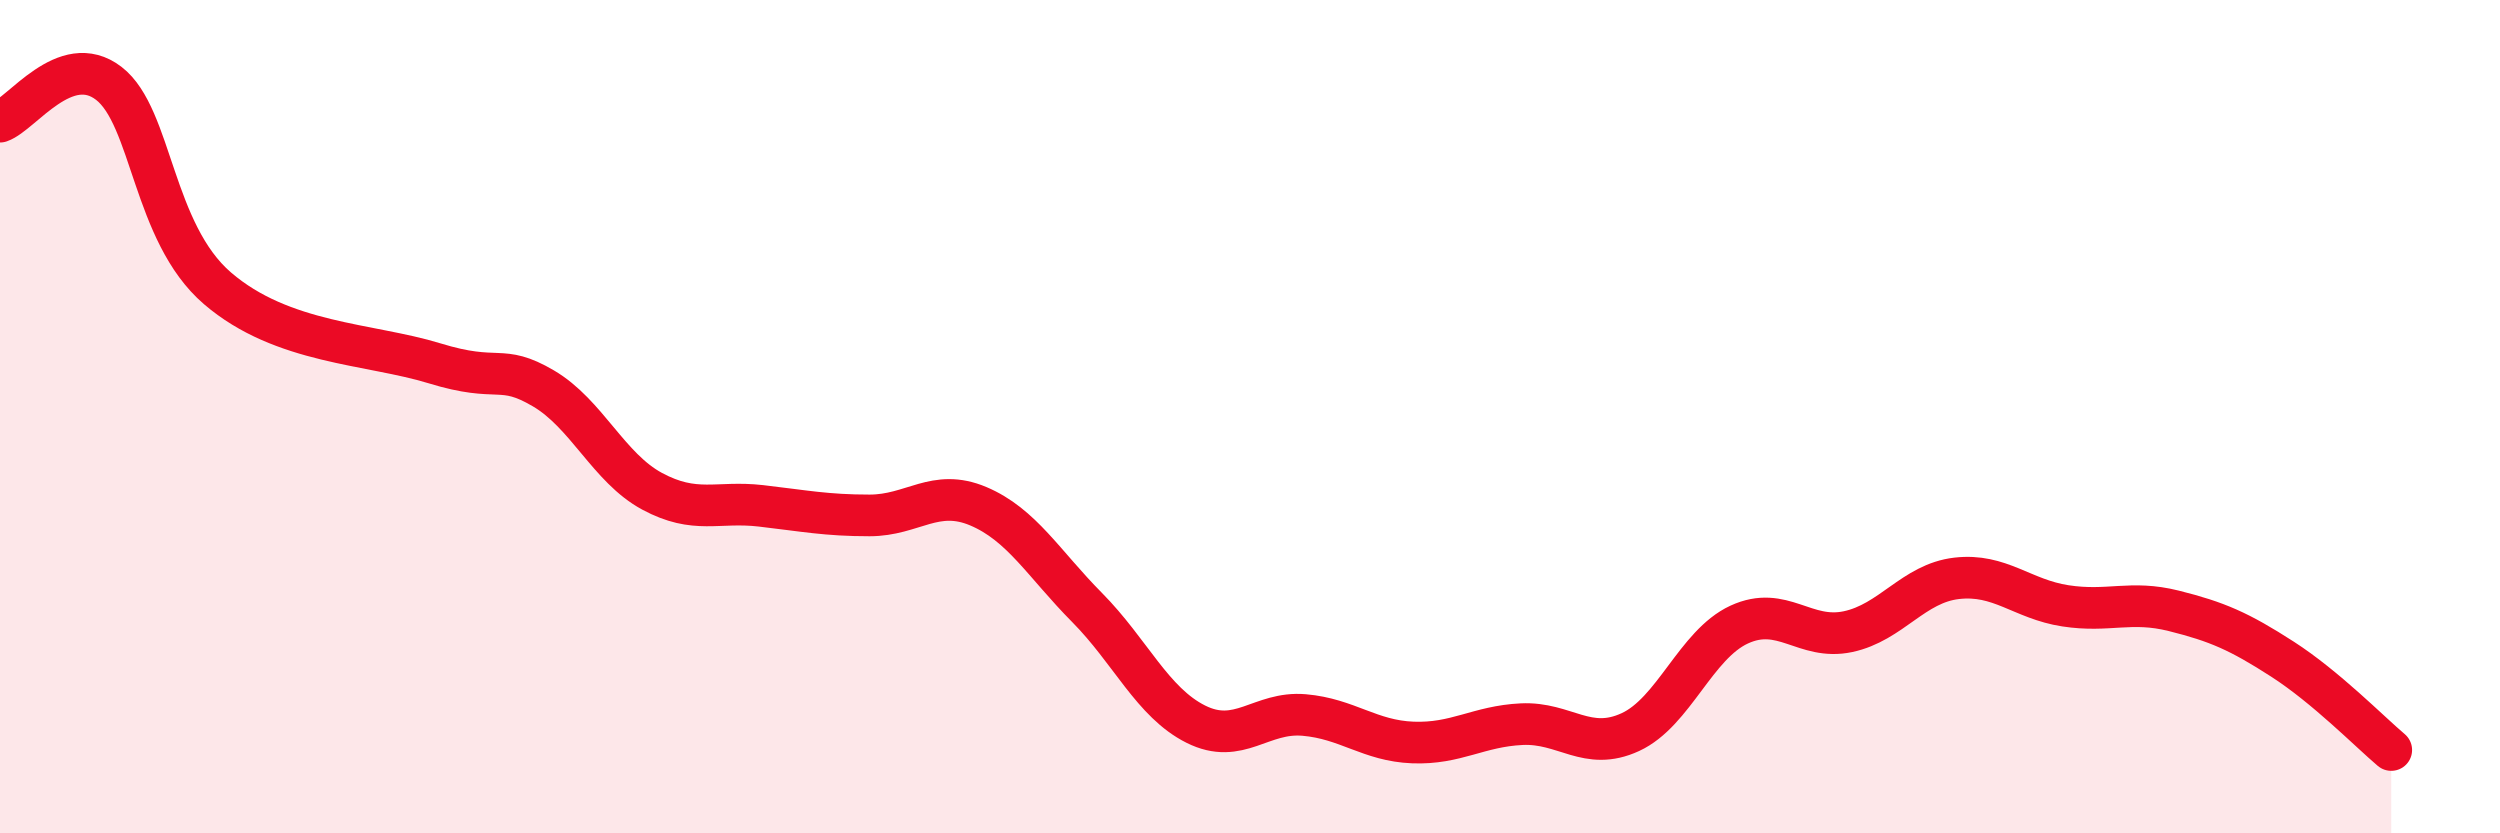 
    <svg width="60" height="20" viewBox="0 0 60 20" xmlns="http://www.w3.org/2000/svg">
      <path
        d="M 0,2.92 C 0.52,2.74 1.57,1.2 2.61,2 C 3.65,2.8 3.66,5.58 5.22,6.92 C 6.78,8.26 8.87,8.24 10.43,8.72 C 11.99,9.2 12,8.71 13.04,9.32 C 14.08,9.93 14.61,11.23 15.65,11.79 C 16.69,12.35 17.22,12.02 18.26,12.14 C 19.3,12.26 19.83,12.37 20.87,12.37 C 21.91,12.37 22.44,11.71 23.48,12.15 C 24.52,12.59 25.05,13.53 26.09,14.58 C 27.13,15.63 27.66,16.86 28.7,17.38 C 29.74,17.9 30.26,17.07 31.3,17.16 C 32.34,17.25 32.87,17.78 33.91,17.82 C 34.95,17.86 35.48,17.43 36.52,17.38 C 37.56,17.33 38.09,18.05 39.13,17.57 C 40.17,17.09 40.7,15.47 41.74,14.99 C 42.78,14.51 43.31,15.38 44.35,15.16 C 45.39,14.94 45.92,14 46.96,13.88 C 48,13.76 48.53,14.38 49.57,14.54 C 50.61,14.7 51.13,14.4 52.17,14.66 C 53.21,14.92 53.74,15.15 54.78,15.82 C 55.82,16.49 56.87,17.56 57.39,18L57.39 20L0 20Z"
        fill="#EB0A25"
        opacity="0.1"
        stroke-linecap="round"
        stroke-linejoin="round"
      />
      <path
        d="M 0,2.92 C 0.52,2.74 1.57,1.2 2.61,2 C 3.65,2.8 3.66,5.58 5.22,6.92 C 6.78,8.26 8.87,8.24 10.43,8.72 C 11.99,9.2 12,8.71 13.04,9.32 C 14.08,9.93 14.61,11.23 15.65,11.79 C 16.69,12.35 17.22,12.02 18.26,12.14 C 19.3,12.26 19.83,12.37 20.87,12.37 C 21.91,12.37 22.44,11.71 23.48,12.15 C 24.52,12.59 25.05,13.53 26.09,14.58 C 27.13,15.63 27.66,16.86 28.7,17.38 C 29.74,17.9 30.26,17.07 31.3,17.16 C 32.34,17.25 32.87,17.78 33.91,17.82 C 34.95,17.86 35.48,17.43 36.52,17.38 C 37.56,17.33 38.09,18.05 39.13,17.57 C 40.17,17.09 40.7,15.47 41.74,14.99 C 42.78,14.51 43.31,15.38 44.35,15.16 C 45.39,14.94 45.92,14 46.96,13.88 C 48,13.76 48.53,14.38 49.57,14.54 C 50.61,14.7 51.13,14.4 52.17,14.66 C 53.21,14.92 53.74,15.15 54.78,15.82 C 55.82,16.49 56.87,17.56 57.39,18"
        stroke="#EB0A25"
        stroke-width="1"
        fill="none"
        stroke-linecap="round"
        stroke-linejoin="round"
      />
    </svg>
  